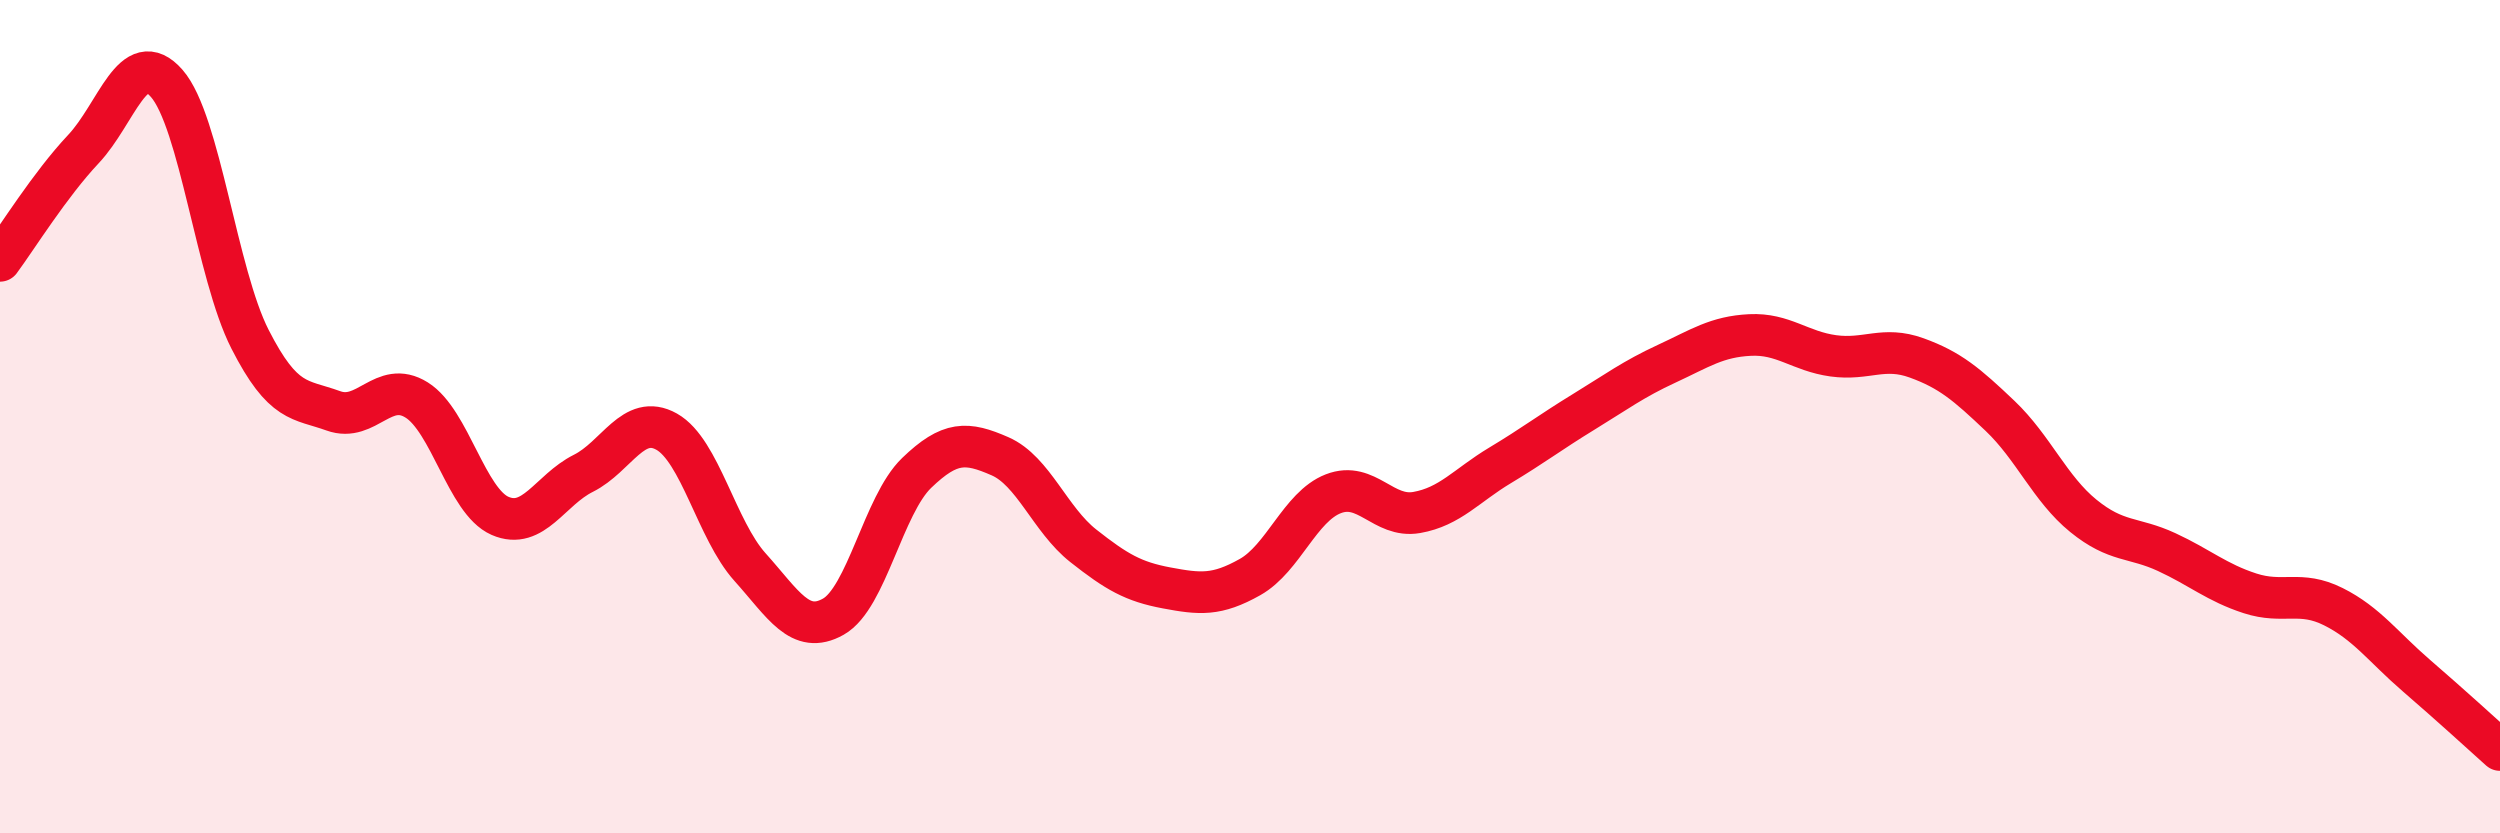 
    <svg width="60" height="20" viewBox="0 0 60 20" xmlns="http://www.w3.org/2000/svg">
      <path
        d="M 0,6.26 C 0.4,5.72 1.2,4.43 2,3.58 C 2.8,2.73 3.2,1.09 4,2 C 4.8,2.91 5.2,6.57 6,8.14 C 6.8,9.71 7.2,9.57 8,9.86 C 8.8,10.15 9.2,9.1 10,9.6 C 10.8,10.1 11.2,12.03 12,12.38 C 12.8,12.73 13.2,11.76 14,11.36 C 14.8,10.96 15.2,9.91 16,10.36 C 16.8,10.81 17.2,12.72 18,13.61 C 18.8,14.5 19.2,15.25 20,14.8 C 20.8,14.35 21.2,12.12 22,11.35 C 22.8,10.58 23.2,10.6 24,10.95 C 24.8,11.3 25.2,12.47 26,13.1 C 26.8,13.73 27.2,13.96 28,14.11 C 28.8,14.26 29.2,14.3 30,13.85 C 30.8,13.4 31.2,12.16 32,11.85 C 32.8,11.54 33.2,12.44 34,12.3 C 34.8,12.16 35.2,11.65 36,11.17 C 36.8,10.69 37.2,10.38 38,9.89 C 38.8,9.4 39.2,9.1 40,8.73 C 40.8,8.36 41.2,8.08 42,8.04 C 42.8,8 43.2,8.43 44,8.54 C 44.8,8.65 45.2,8.3 46,8.59 C 46.8,8.88 47.2,9.22 48,9.98 C 48.8,10.74 49.2,11.73 50,12.38 C 50.8,13.03 51.2,12.88 52,13.25 C 52.8,13.62 53.2,13.98 54,14.24 C 54.8,14.5 55.2,14.16 56,14.56 C 56.8,14.96 57.2,15.53 58,16.22 C 58.8,16.91 59.6,17.64 60,18L60 20L0 20Z"
        fill="#EB0A25"
        opacity="0.1"
        stroke-linecap="round"
        stroke-linejoin="round"
      />
      <path
        d="M 0,6.26 C 0.4,5.72 1.2,4.43 2,3.58 C 2.8,2.73 3.2,1.09 4,2 C 4.8,2.91 5.2,6.57 6,8.14 C 6.8,9.71 7.2,9.57 8,9.86 C 8.8,10.15 9.2,9.1 10,9.6 C 10.8,10.1 11.2,12.03 12,12.38 C 12.8,12.73 13.2,11.76 14,11.36 C 14.8,10.96 15.2,9.91 16,10.36 C 16.8,10.81 17.2,12.72 18,13.61 C 18.8,14.5 19.2,15.25 20,14.8 C 20.8,14.35 21.2,12.12 22,11.35 C 22.8,10.58 23.2,10.6 24,10.95 C 24.8,11.3 25.2,12.47 26,13.1 C 26.8,13.73 27.2,13.96 28,14.11 C 28.8,14.26 29.2,14.3 30,13.85 C 30.8,13.4 31.2,12.16 32,11.85 C 32.8,11.54 33.2,12.44 34,12.3 C 34.8,12.16 35.2,11.65 36,11.17 C 36.8,10.69 37.2,10.38 38,9.89 C 38.8,9.4 39.2,9.1 40,8.73 C 40.8,8.36 41.2,8.08 42,8.04 C 42.8,8 43.2,8.43 44,8.54 C 44.8,8.65 45.2,8.3 46,8.59 C 46.8,8.88 47.2,9.22 48,9.98 C 48.8,10.74 49.2,11.73 50,12.38 C 50.8,13.03 51.2,12.88 52,13.25 C 52.8,13.62 53.2,13.98 54,14.24 C 54.8,14.5 55.2,14.16 56,14.56 C 56.8,14.96 57.2,15.53 58,16.22 C 58.8,16.91 59.6,17.64 60,18"
        stroke="#EB0A25"
        stroke-width="1"
        fill="none"
        stroke-linecap="round"
        stroke-linejoin="round"
      />
    </svg>
  